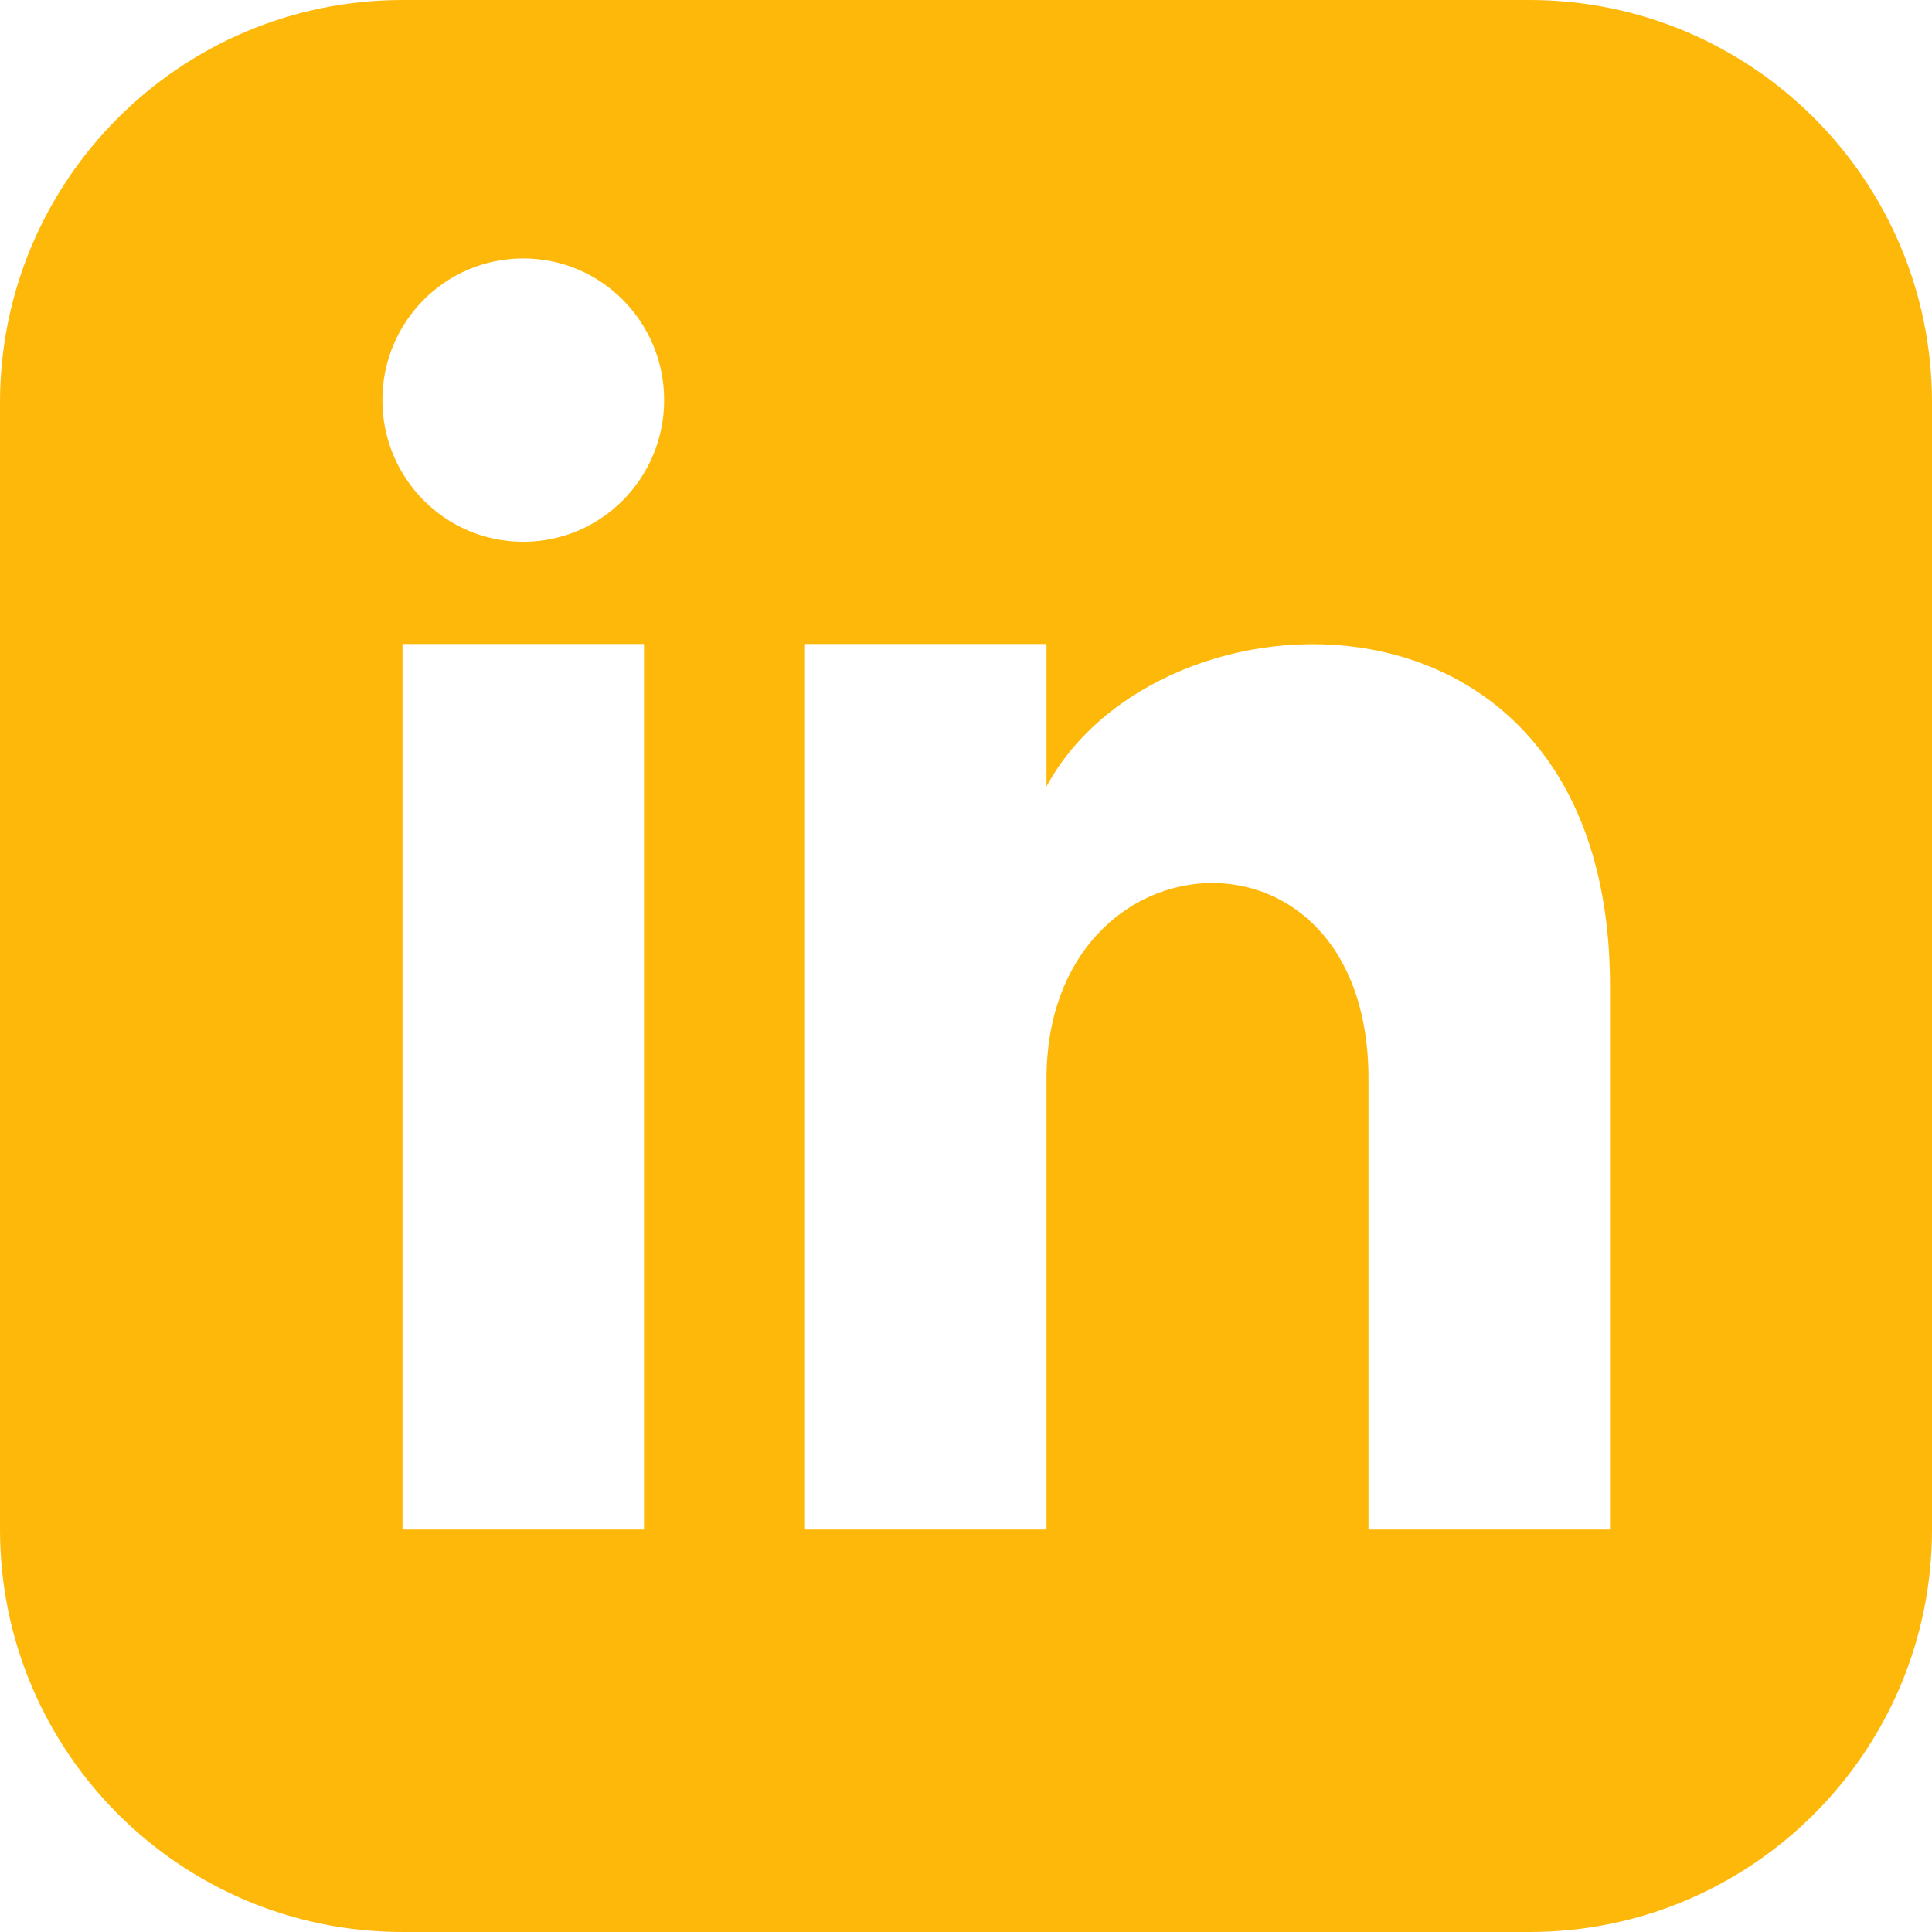 <?xml version="1.0" encoding="UTF-8"?><svg id="Layer_2" xmlns="http://www.w3.org/2000/svg" viewBox="0 0 24 24"><g id="Layer_1-2"><path d="M19,0H5C2.24,0,0,2.24,0,5v14c0,2.76,2.24,5,5,5h14c2.76,0,5-2.24,5-5V5c0-2.76-2.24-5-5-5ZM8,19h-3v-11h3v11ZM6.5,6.73c-.97,0-1.75-.79-1.75-1.76s.78-1.76,1.75-1.76,1.75.79,1.75,1.76-.78,1.76-1.75,1.76ZM20,19h-3v-5.6c0-3.37-4-3.11-4,0v5.6h-3v-11h3v1.77c1.4-2.59,7-2.78,7,2.48v6.76Z" style="fill:#feb80a; stroke-width:0px;"/></g></svg>